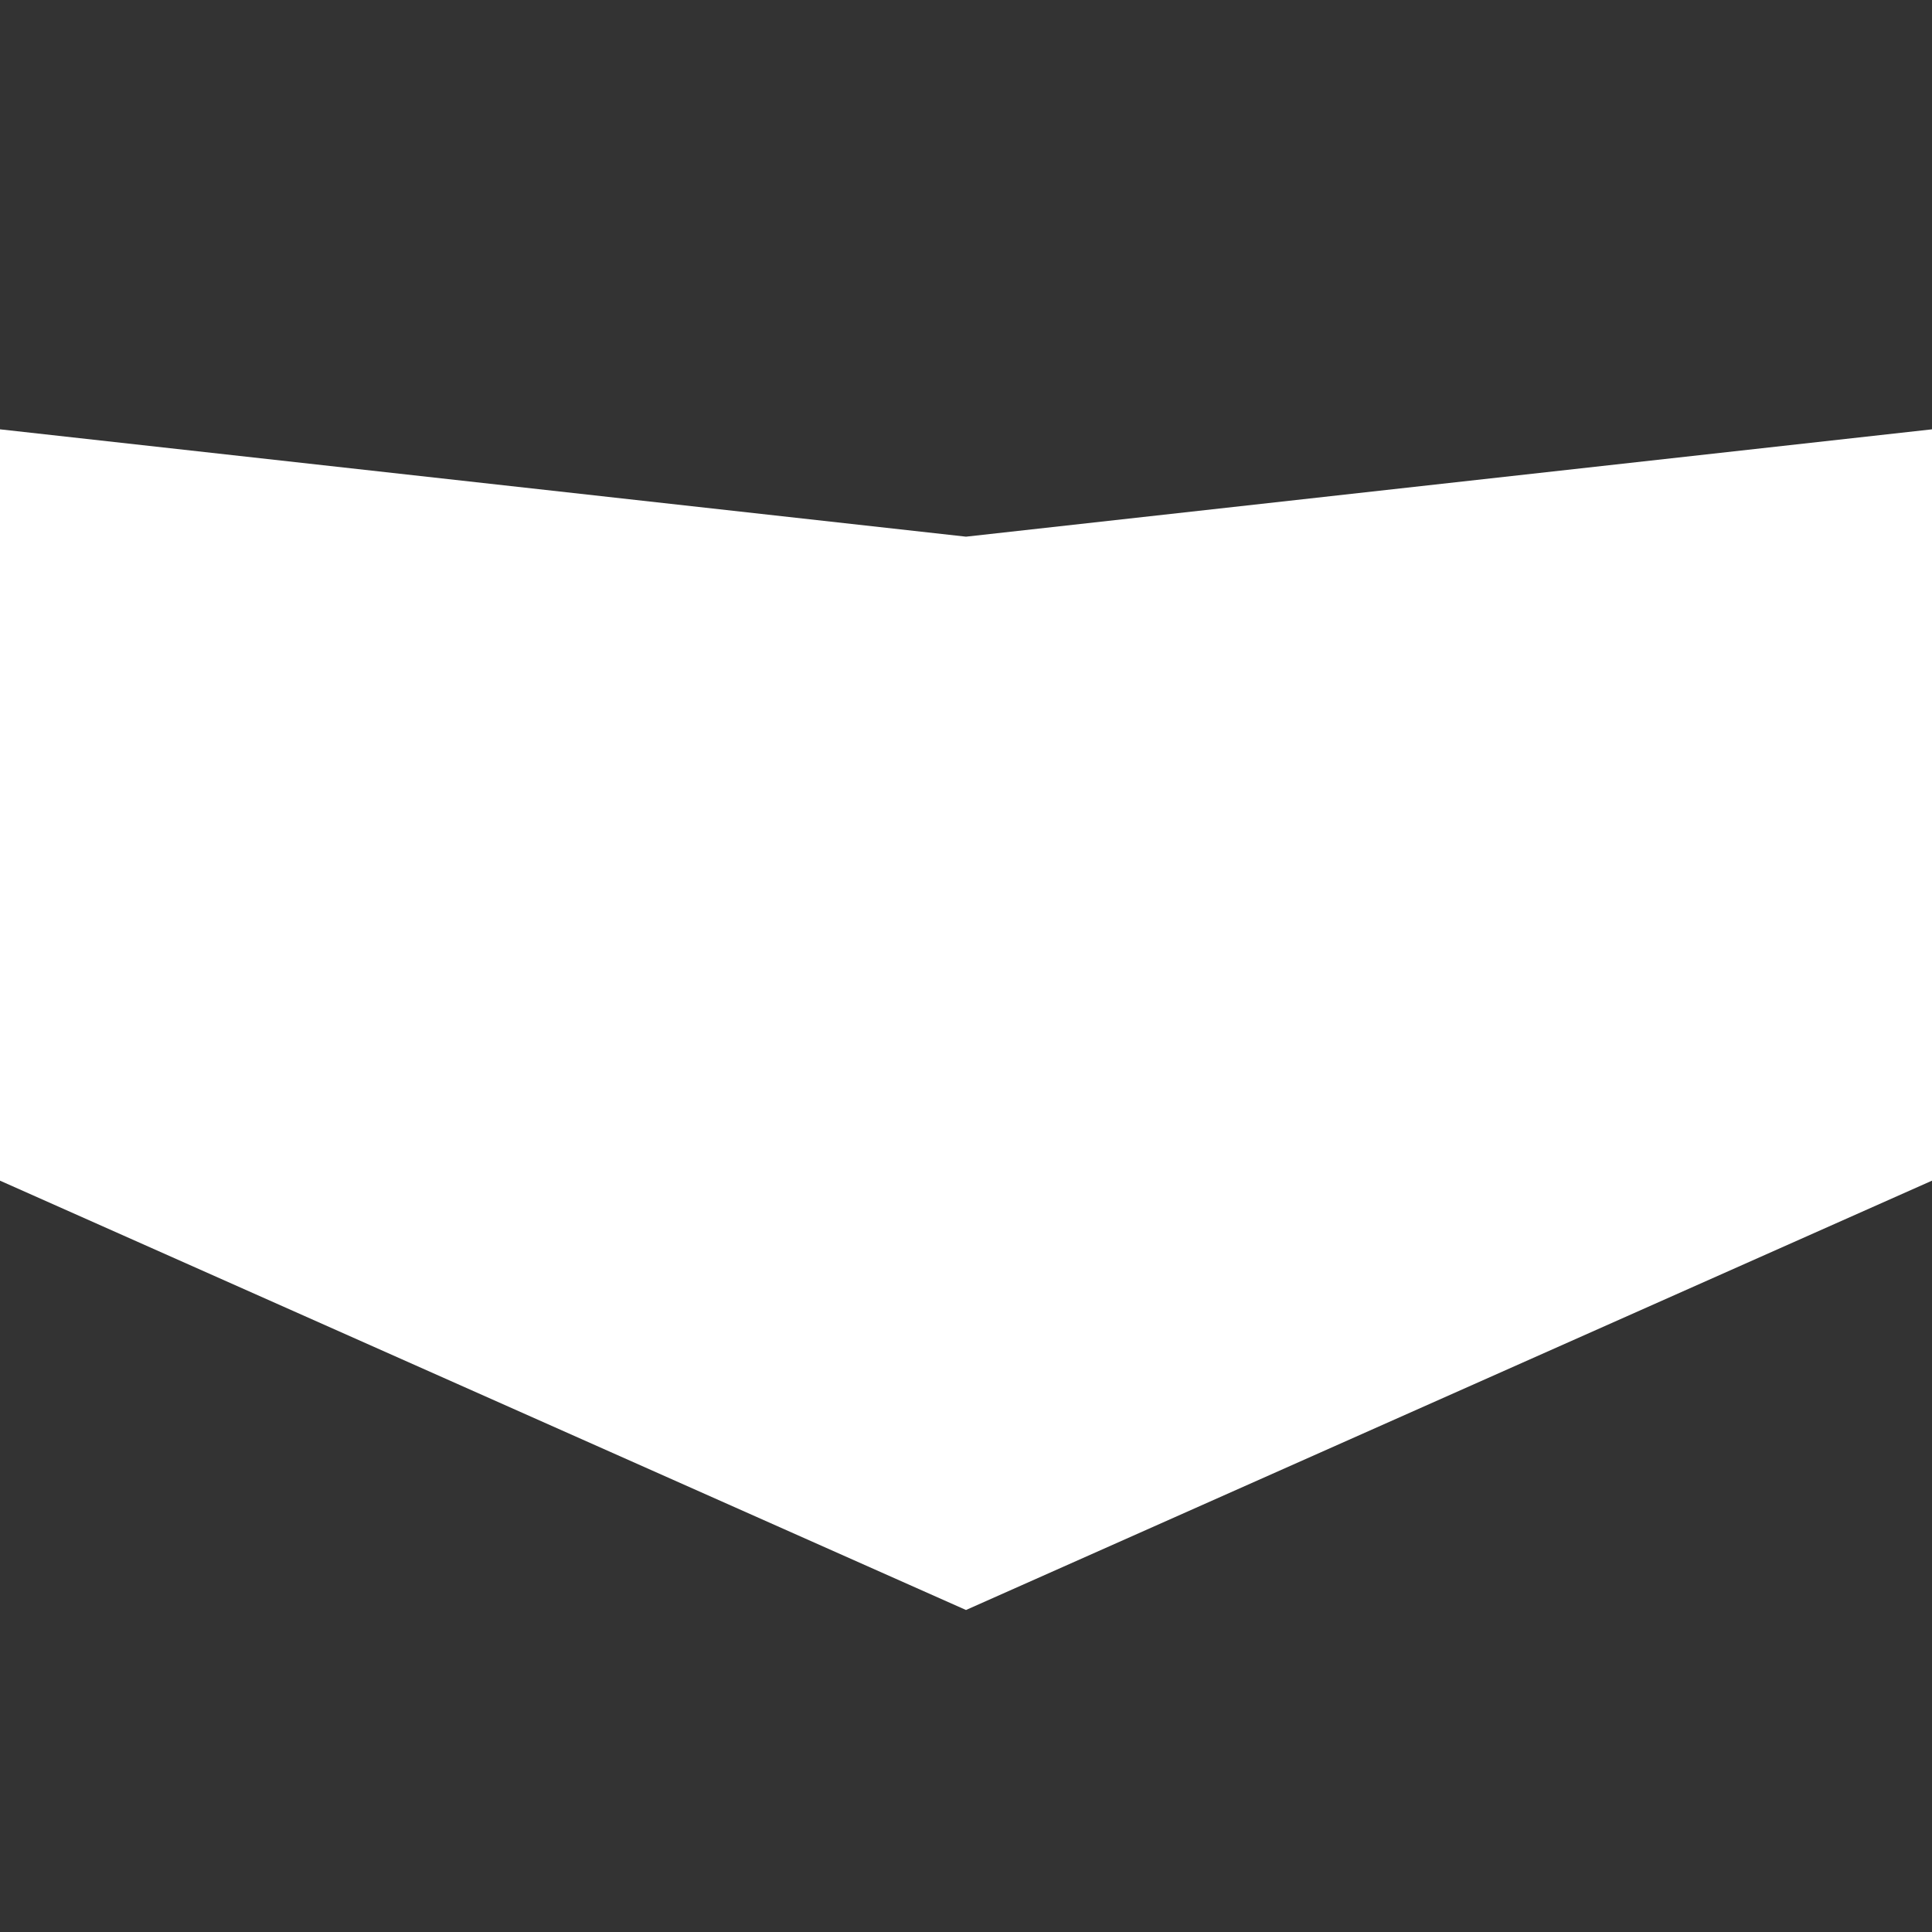 <?xml version="1.0" encoding="UTF-8"?>
<svg width="18" height="18" enable-background="new 0 0 100 100" version="1.0" viewBox="0 0 18 18" xml:space="preserve" xmlns="http://www.w3.org/2000/svg"><rect x="0" y="0" width="18" height="18" fill="#333333" stroke="none"/><path d="m0 4 9 1 9-1v7l-9 4-9-4z" fill="#fff" stroke-dashoffset="12.8" stroke-linejoin="round" stroke-width="2.5"/></svg>
